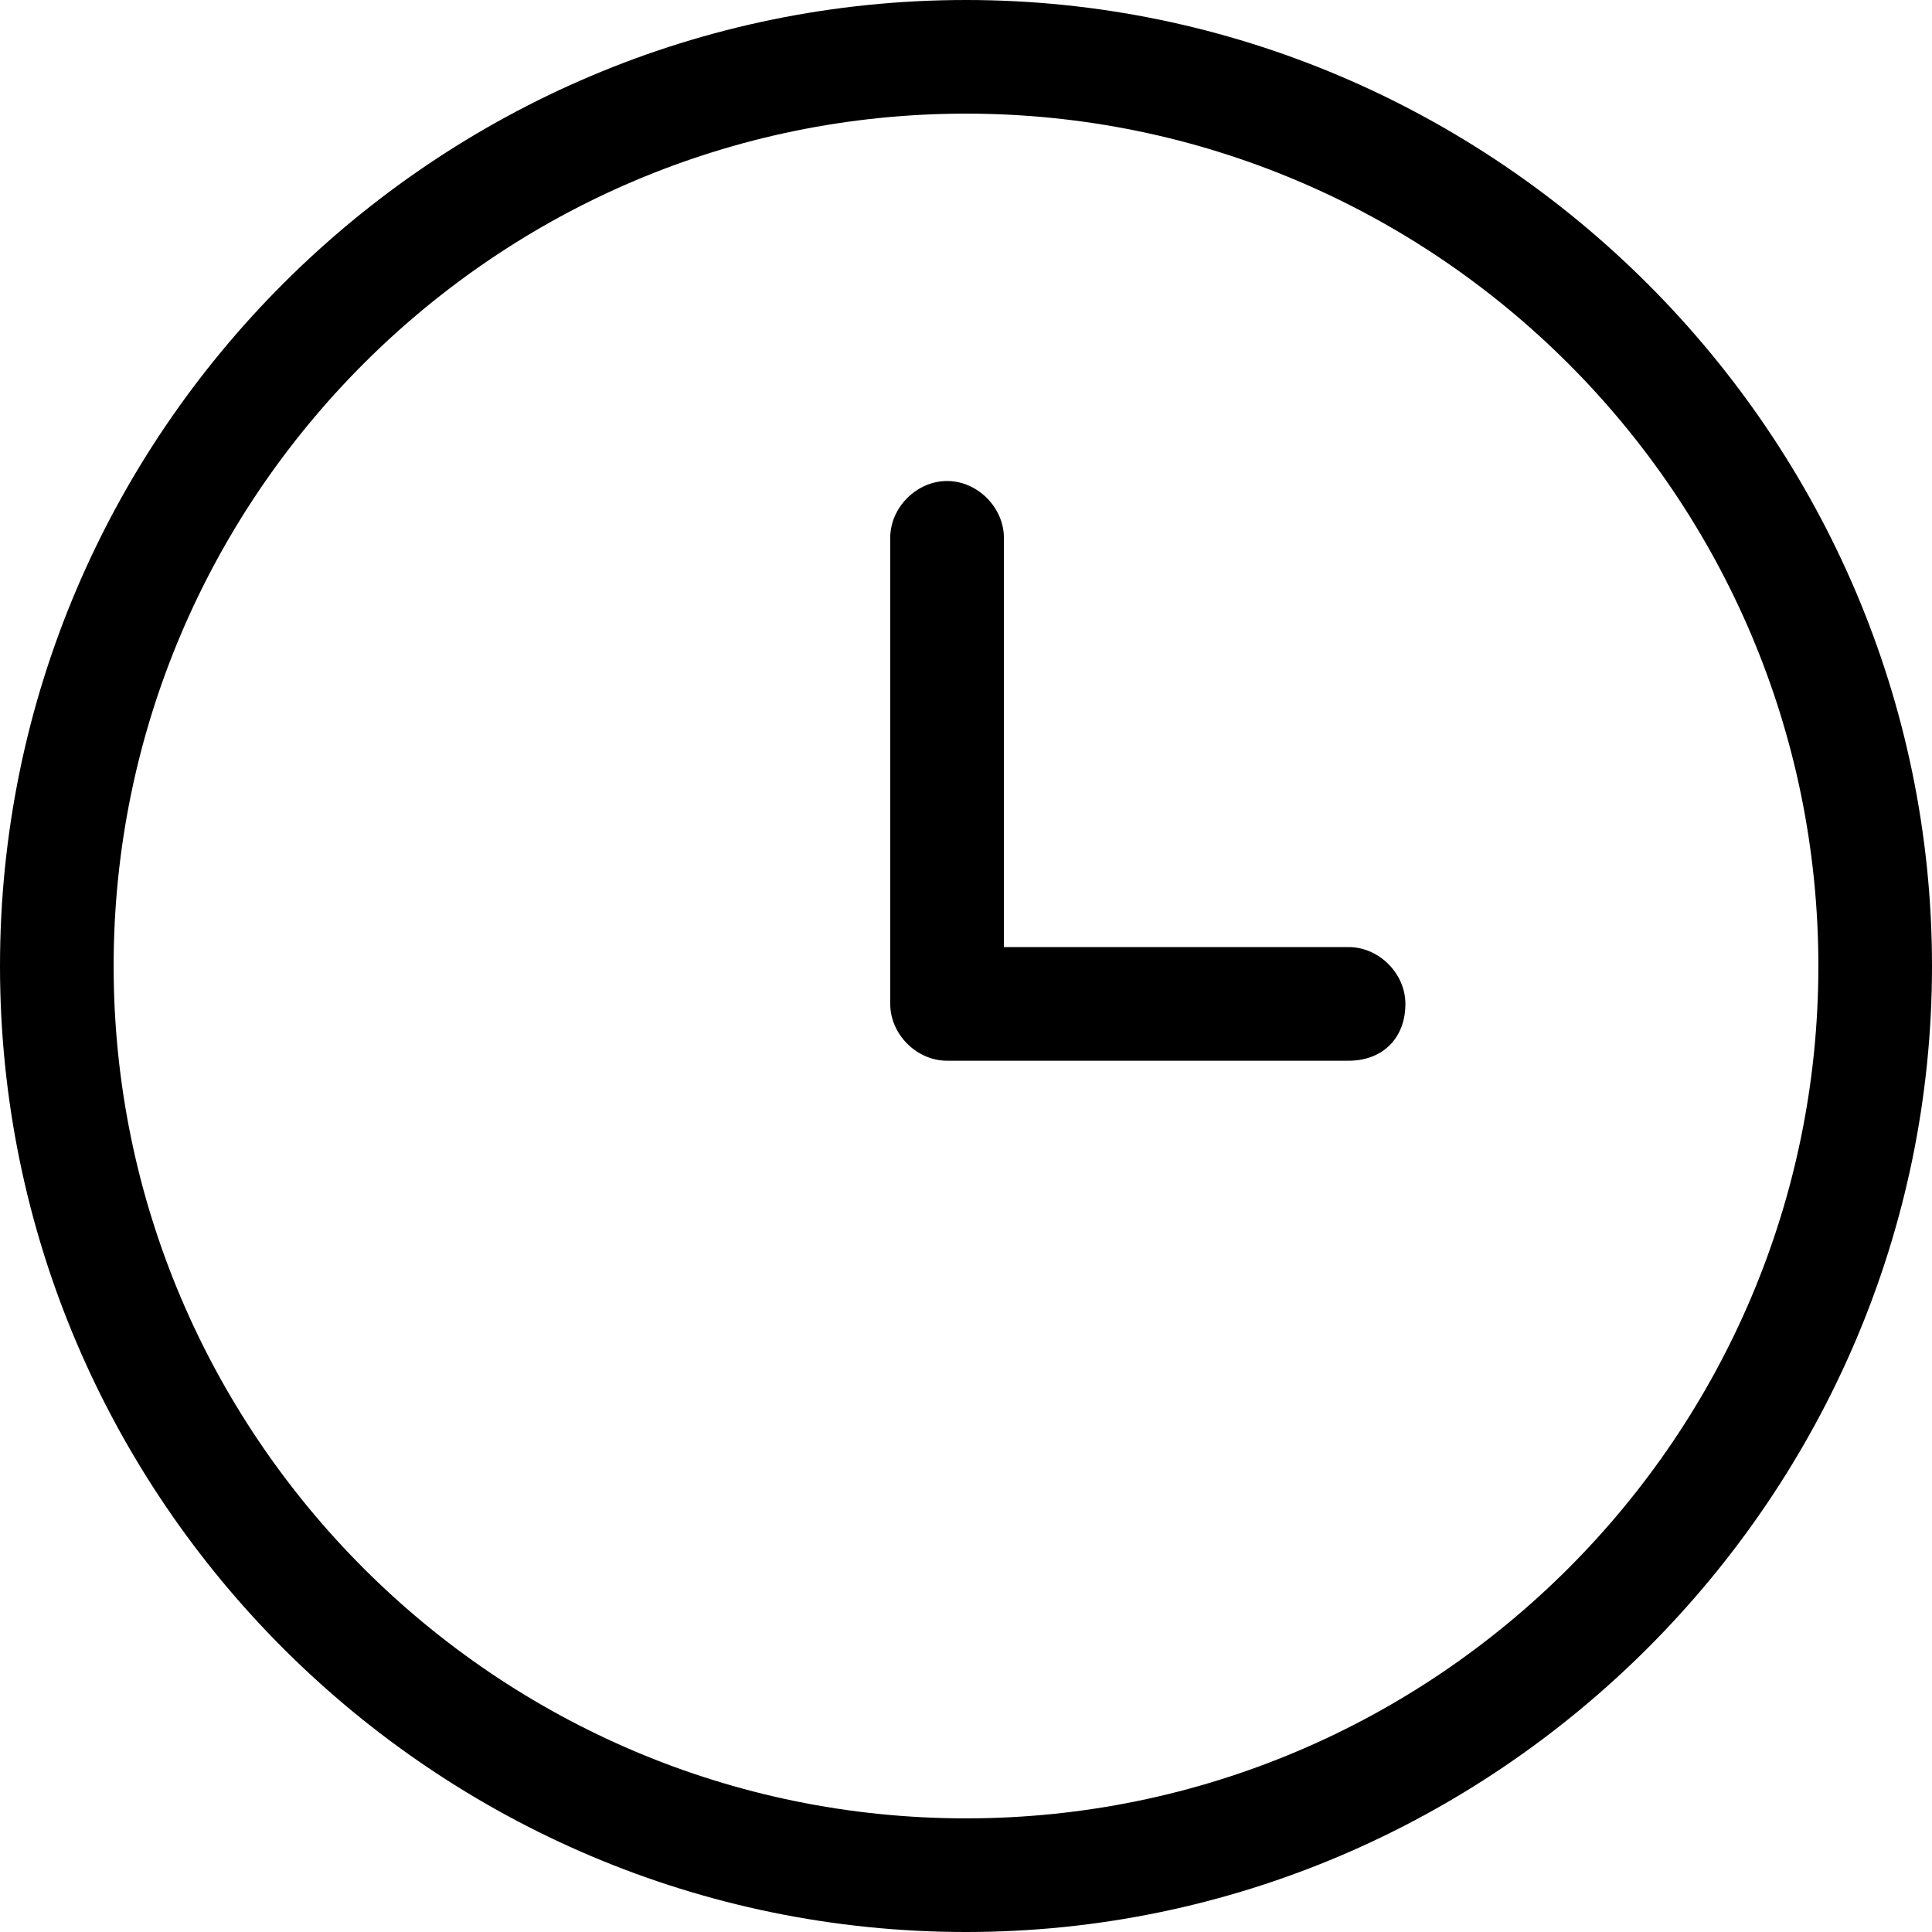 <svg height="60" viewBox="0 0 60 60" width="60" xmlns="http://www.w3.org/2000/svg"><path d="m41.881 29.412h-10.704v-12.709c0-.943-.82-1.765-1.765-1.765s-1.765.822-1.765 1.765v14.474c0 .944.82 1.765 1.765 1.765h12.469c1.06 0 1.765-.704 1.765-1.765 0-.944-.82-1.765-1.765-1.765zm-11.881-29.412c-16.471 0-30 13.413-30 30s13.529 30 30 30 30-13.529 30-30-13.529-30-30-30zm0 56.471c-14.59 0-26.471-11.881-26.471-26.471s11.881-26.471 26.471-26.471 26.471 11.881 26.471 26.471-11.881 26.471-26.471 26.471z" fill-rule="evenodd" transform=""/></svg>